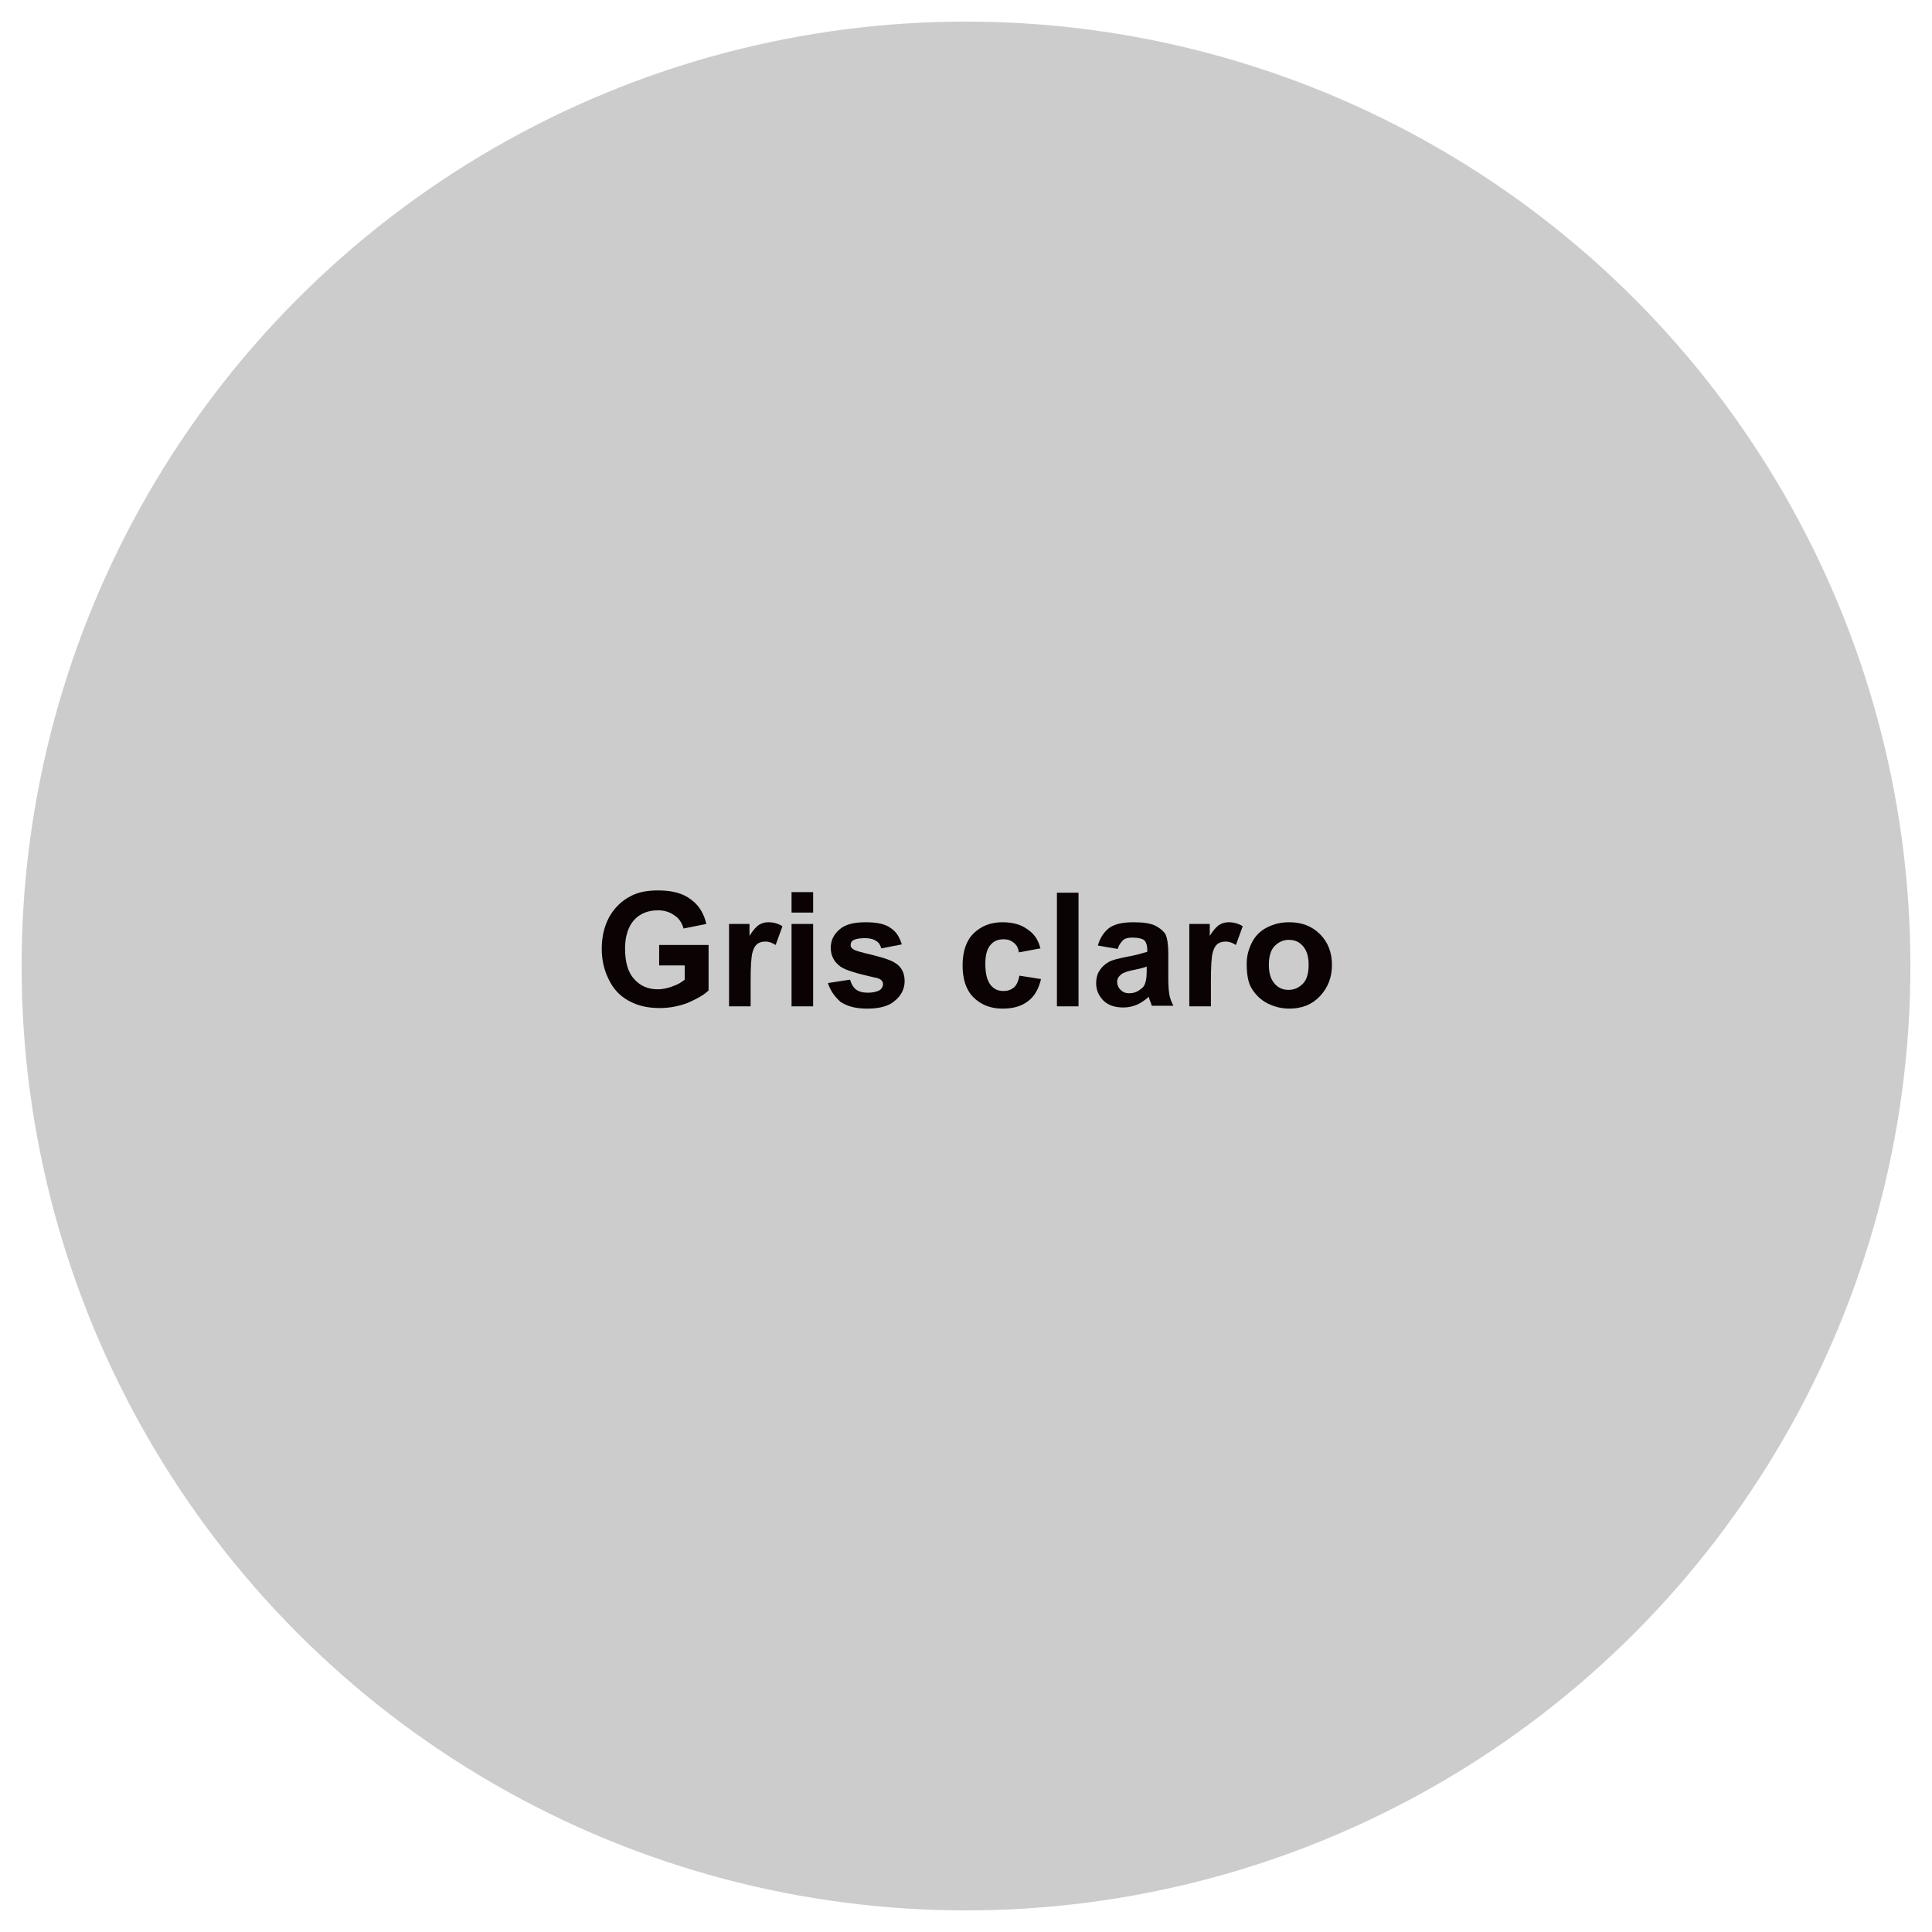 <?xml version="1.0" encoding="utf-8"?>
<!-- Generator: Adobe Illustrator 26.0.3, SVG Export Plug-In . SVG Version: 6.00 Build 0)  -->
<svg version="1.1" id="Layer_1" xmlns="http://www.w3.org/2000/svg" xmlns:xlink="http://www.w3.org/1999/xlink" x="0px" y="0px"
	 viewBox="0 0 340 340" style="enable-background:new 0 0 340 340;" xml:space="preserve">
<style type="text/css">
	.st0{fill:#CCCCCC;}
	.st1{fill:#0A0203;}
</style>
<circle class="st0" cx="170" cy="170" r="166.2"/>
<g>
	<path class="st1" d="M116,169.7v-3.4h8.7v8c-0.8,0.8-2.1,1.5-3.7,2.2c-1.6,0.6-3.2,0.9-4.9,0.9c-2.1,0-3.9-0.4-5.5-1.3
		s-2.7-2.1-3.5-3.8c-0.8-1.6-1.2-3.4-1.2-5.3c0-2.1,0.4-3.9,1.3-5.6c0.9-1.6,2.2-2.9,3.8-3.7c1.3-0.7,2.9-1,4.8-1
		c2.5,0,4.4,0.5,5.8,1.6c1.4,1,2.3,2.5,2.7,4.3l-4,0.8c-0.3-1-0.8-1.8-1.6-2.3c-0.8-0.6-1.8-0.9-2.9-0.9c-1.8,0-3.2,0.6-4.2,1.7
		c-1,1.1-1.6,2.8-1.6,5c0,2.4,0.5,4.2,1.6,5.4c1.1,1.2,2.4,1.8,4.2,1.8c0.8,0,1.7-0.2,2.5-0.5c0.9-0.3,1.6-0.7,2.2-1.2v-2.5H116z"/>
	<path class="st1" d="M132.1,177.1h-3.8v-14.5h3.6v2.1c0.6-1,1.2-1.6,1.6-1.9c0.5-0.3,1-0.5,1.7-0.5c0.9,0,1.7,0.2,2.5,0.7l-1.2,3.3
		c-0.6-0.4-1.2-0.6-1.8-0.6c-0.5,0-1,0.1-1.4,0.4c-0.4,0.3-0.7,0.8-0.9,1.6c-0.2,0.8-0.3,2.4-0.3,4.9V177.1z"/>
	<path class="st1" d="M139.3,160.6v-3.6h3.8v3.6H139.3z M139.3,177.1v-14.5h3.8v14.5H139.3z"/>
	<path class="st1" d="M145.7,173l3.9-0.6c0.2,0.7,0.5,1.3,1,1.7c0.5,0.4,1.2,0.6,2.1,0.6c1,0,1.7-0.2,2.2-0.5c0.3-0.3,0.5-0.6,0.5-1
		c0-0.3-0.1-0.5-0.3-0.7c-0.2-0.2-0.6-0.4-1.3-0.5c-3.1-0.7-5.1-1.3-5.9-1.9c-1.1-0.8-1.7-1.9-1.7-3.3c0-1.3,0.5-2.3,1.5-3.2
		c1-0.9,2.5-1.3,4.6-1.3c2,0,3.5,0.3,4.4,1c1,0.6,1.6,1.6,2,2.9l-3.6,0.7c-0.2-0.6-0.4-1-0.9-1.3c-0.4-0.3-1.1-0.5-1.9-0.5
		c-1,0-1.7,0.1-2.2,0.4c-0.3,0.2-0.4,0.5-0.4,0.8c0,0.3,0.1,0.5,0.4,0.7c0.3,0.3,1.5,0.6,3.6,1.1c2,0.5,3.5,1,4.3,1.7
		c0.8,0.7,1.2,1.6,1.2,2.9c0,1.3-0.6,2.5-1.7,3.4c-1.1,1-2.8,1.4-4.9,1.4c-2,0-3.5-0.4-4.7-1.2C146.9,175.4,146.1,174.3,145.7,173z"
		/>
	<path class="st1" d="M183.1,166.9l-3.8,0.7c-0.1-0.8-0.4-1.3-0.9-1.7s-1-0.6-1.8-0.6c-1,0-1.7,0.3-2.3,1c-0.6,0.7-0.9,1.8-0.9,3.3
		c0,1.7,0.3,2.9,0.9,3.7s1.4,1.1,2.3,1.1c0.7,0,1.3-0.2,1.8-0.6s0.8-1.1,1-2.1l3.8,0.6c-0.4,1.7-1.1,3-2.3,3.9s-2.6,1.3-4.5,1.3
		c-2.1,0-3.8-0.7-5.1-2s-1.9-3.2-1.9-5.6c0-2.4,0.6-4.3,1.9-5.6c1.3-1.3,3-2,5.1-2c1.8,0,3.2,0.4,4.2,1.1
		C181.9,164.2,182.7,165.3,183.1,166.9z"/>
	<path class="st1" d="M186,177.1v-20h3.8v20H186z"/>
	<path class="st1" d="M196.7,167l-3.5-0.6c0.4-1.4,1.1-2.4,2-3.1c1-0.7,2.4-1,4.3-1c1.7,0,3,0.2,3.8,0.6c0.8,0.4,1.4,0.9,1.8,1.5
		c0.3,0.6,0.5,1.8,0.5,3.4l0,4.5c0,1.3,0.1,2.2,0.2,2.8s0.4,1.3,0.7,1.9h-3.8c-0.1-0.3-0.2-0.6-0.4-1.1c-0.1-0.2-0.1-0.4-0.1-0.5
		c-0.7,0.6-1.4,1.1-2.1,1.4c-0.7,0.3-1.5,0.5-2.4,0.5c-1.5,0-2.7-0.4-3.5-1.2s-1.3-1.8-1.3-3.1c0-0.8,0.2-1.6,0.6-2.2
		c0.4-0.6,0.9-1.1,1.6-1.5s1.7-0.6,3.1-0.9c1.8-0.3,3-0.7,3.7-0.9v-0.4c0-0.7-0.2-1.3-0.5-1.6s-1.1-0.5-2.1-0.5
		c-0.7,0-1.2,0.1-1.6,0.4C197.2,165.9,196.9,166.3,196.7,167z M201.8,170.1c-0.5,0.2-1.3,0.4-2.3,0.6c-1.1,0.2-1.8,0.5-2.1,0.7
		c-0.5,0.4-0.8,0.8-0.8,1.4c0,0.5,0.2,1,0.6,1.4s0.9,0.6,1.5,0.6c0.7,0,1.4-0.2,2-0.7c0.5-0.3,0.8-0.8,0.9-1.3
		c0.1-0.3,0.2-1,0.2-1.9V170.1z"/>
	<path class="st1" d="M213.1,177.1h-3.8v-14.5h3.6v2.1c0.6-1,1.2-1.6,1.6-1.9c0.5-0.3,1-0.5,1.7-0.5c0.9,0,1.7,0.2,2.5,0.7l-1.2,3.3
		c-0.6-0.4-1.2-0.6-1.8-0.6c-0.5,0-1,0.1-1.4,0.4c-0.4,0.3-0.7,0.8-0.9,1.6c-0.2,0.8-0.3,2.4-0.3,4.9V177.1z"/>
	<path class="st1" d="M219.4,169.6c0-1.3,0.3-2.5,0.9-3.7c0.6-1.2,1.5-2.1,2.7-2.7s2.4-0.9,3.9-0.9c2.2,0,4,0.7,5.4,2.1
		c1.4,1.4,2.1,3.2,2.1,5.4c0,2.2-0.7,4-2.1,5.5s-3.2,2.2-5.4,2.2c-1.3,0-2.6-0.3-3.8-0.9s-2.1-1.5-2.8-2.6S219.4,171.3,219.4,169.6z
		 M223.3,169.8c0,1.4,0.3,2.5,1,3.3s1.5,1.1,2.5,1.1s1.8-0.4,2.5-1.1s1-1.9,1-3.3c0-1.4-0.3-2.5-1-3.3s-1.5-1.1-2.5-1.1
		s-1.8,0.4-2.5,1.1S223.3,168.4,223.3,169.8z"/>
</g>
</svg>
